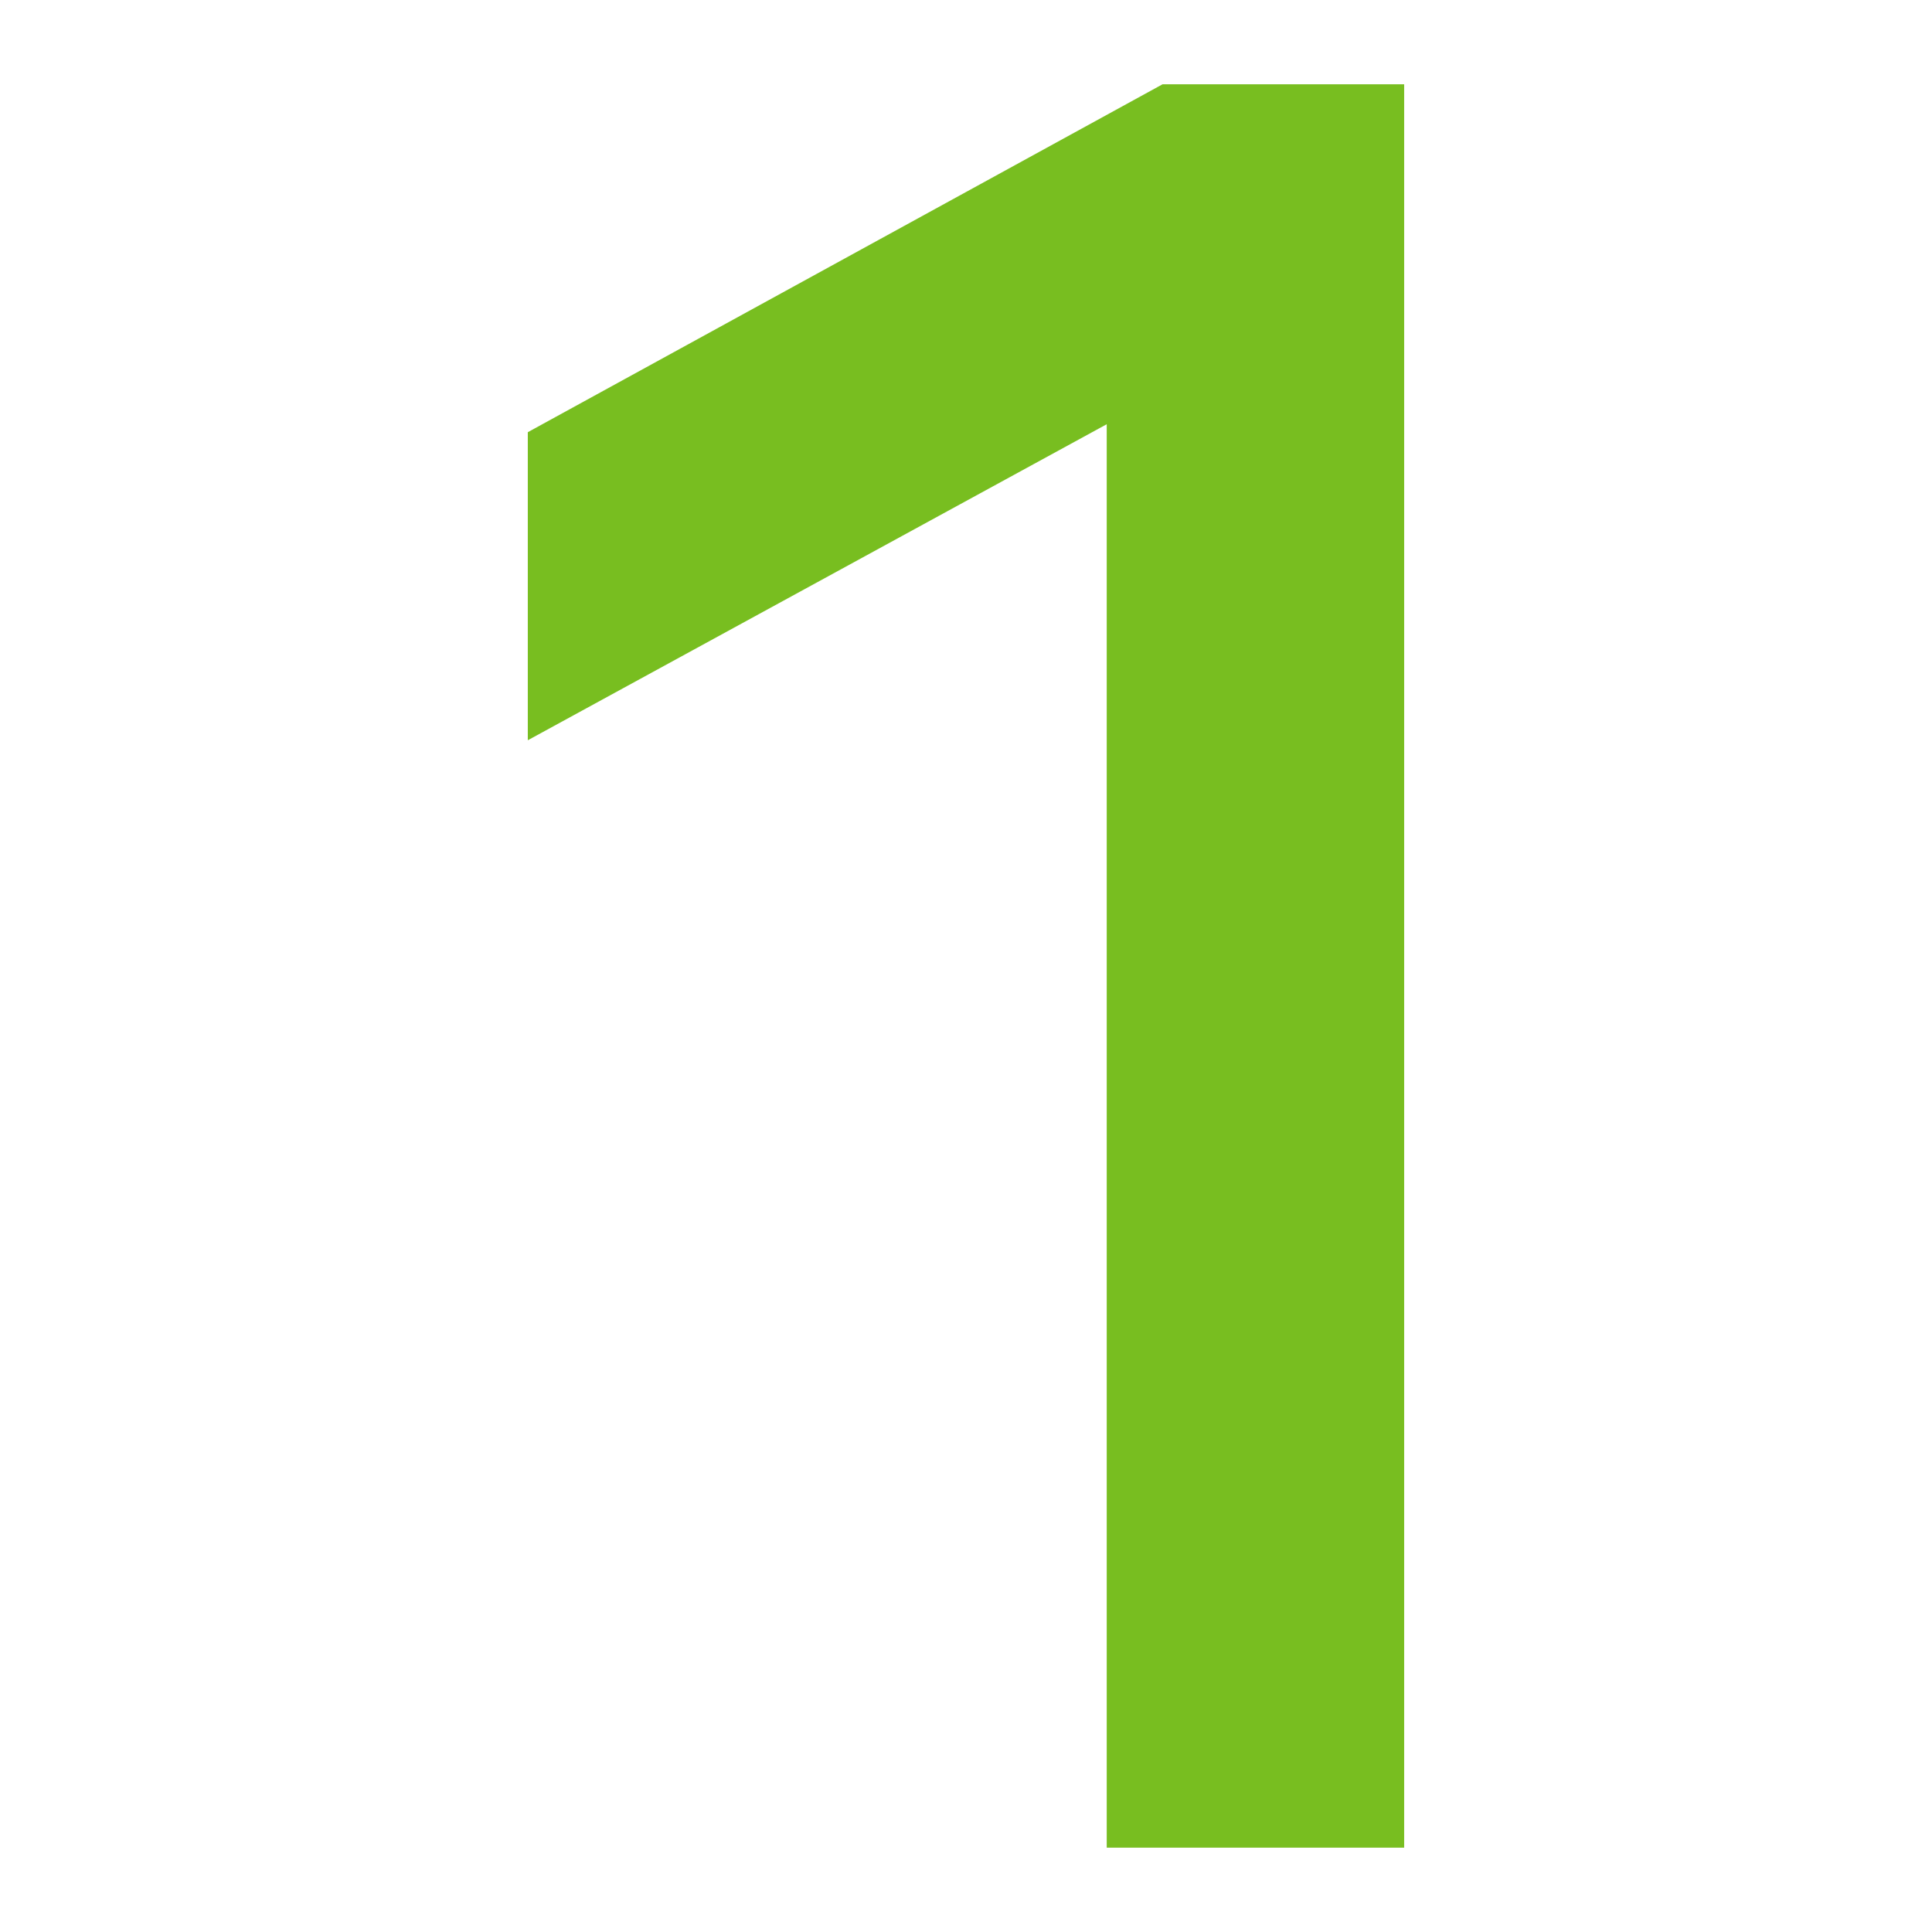 <svg xmlns="http://www.w3.org/2000/svg" width="1500" height="1500" viewBox="0 0 1500 1500"><path data-name="1" d="M942.705 1434.55V65.487H755.078L262.3 335.587v239.174L711.779 329.4v1105.15z" transform="translate(147.484 -.03)" style="fill:#78be20;fill-rule:evenodd"/></svg>